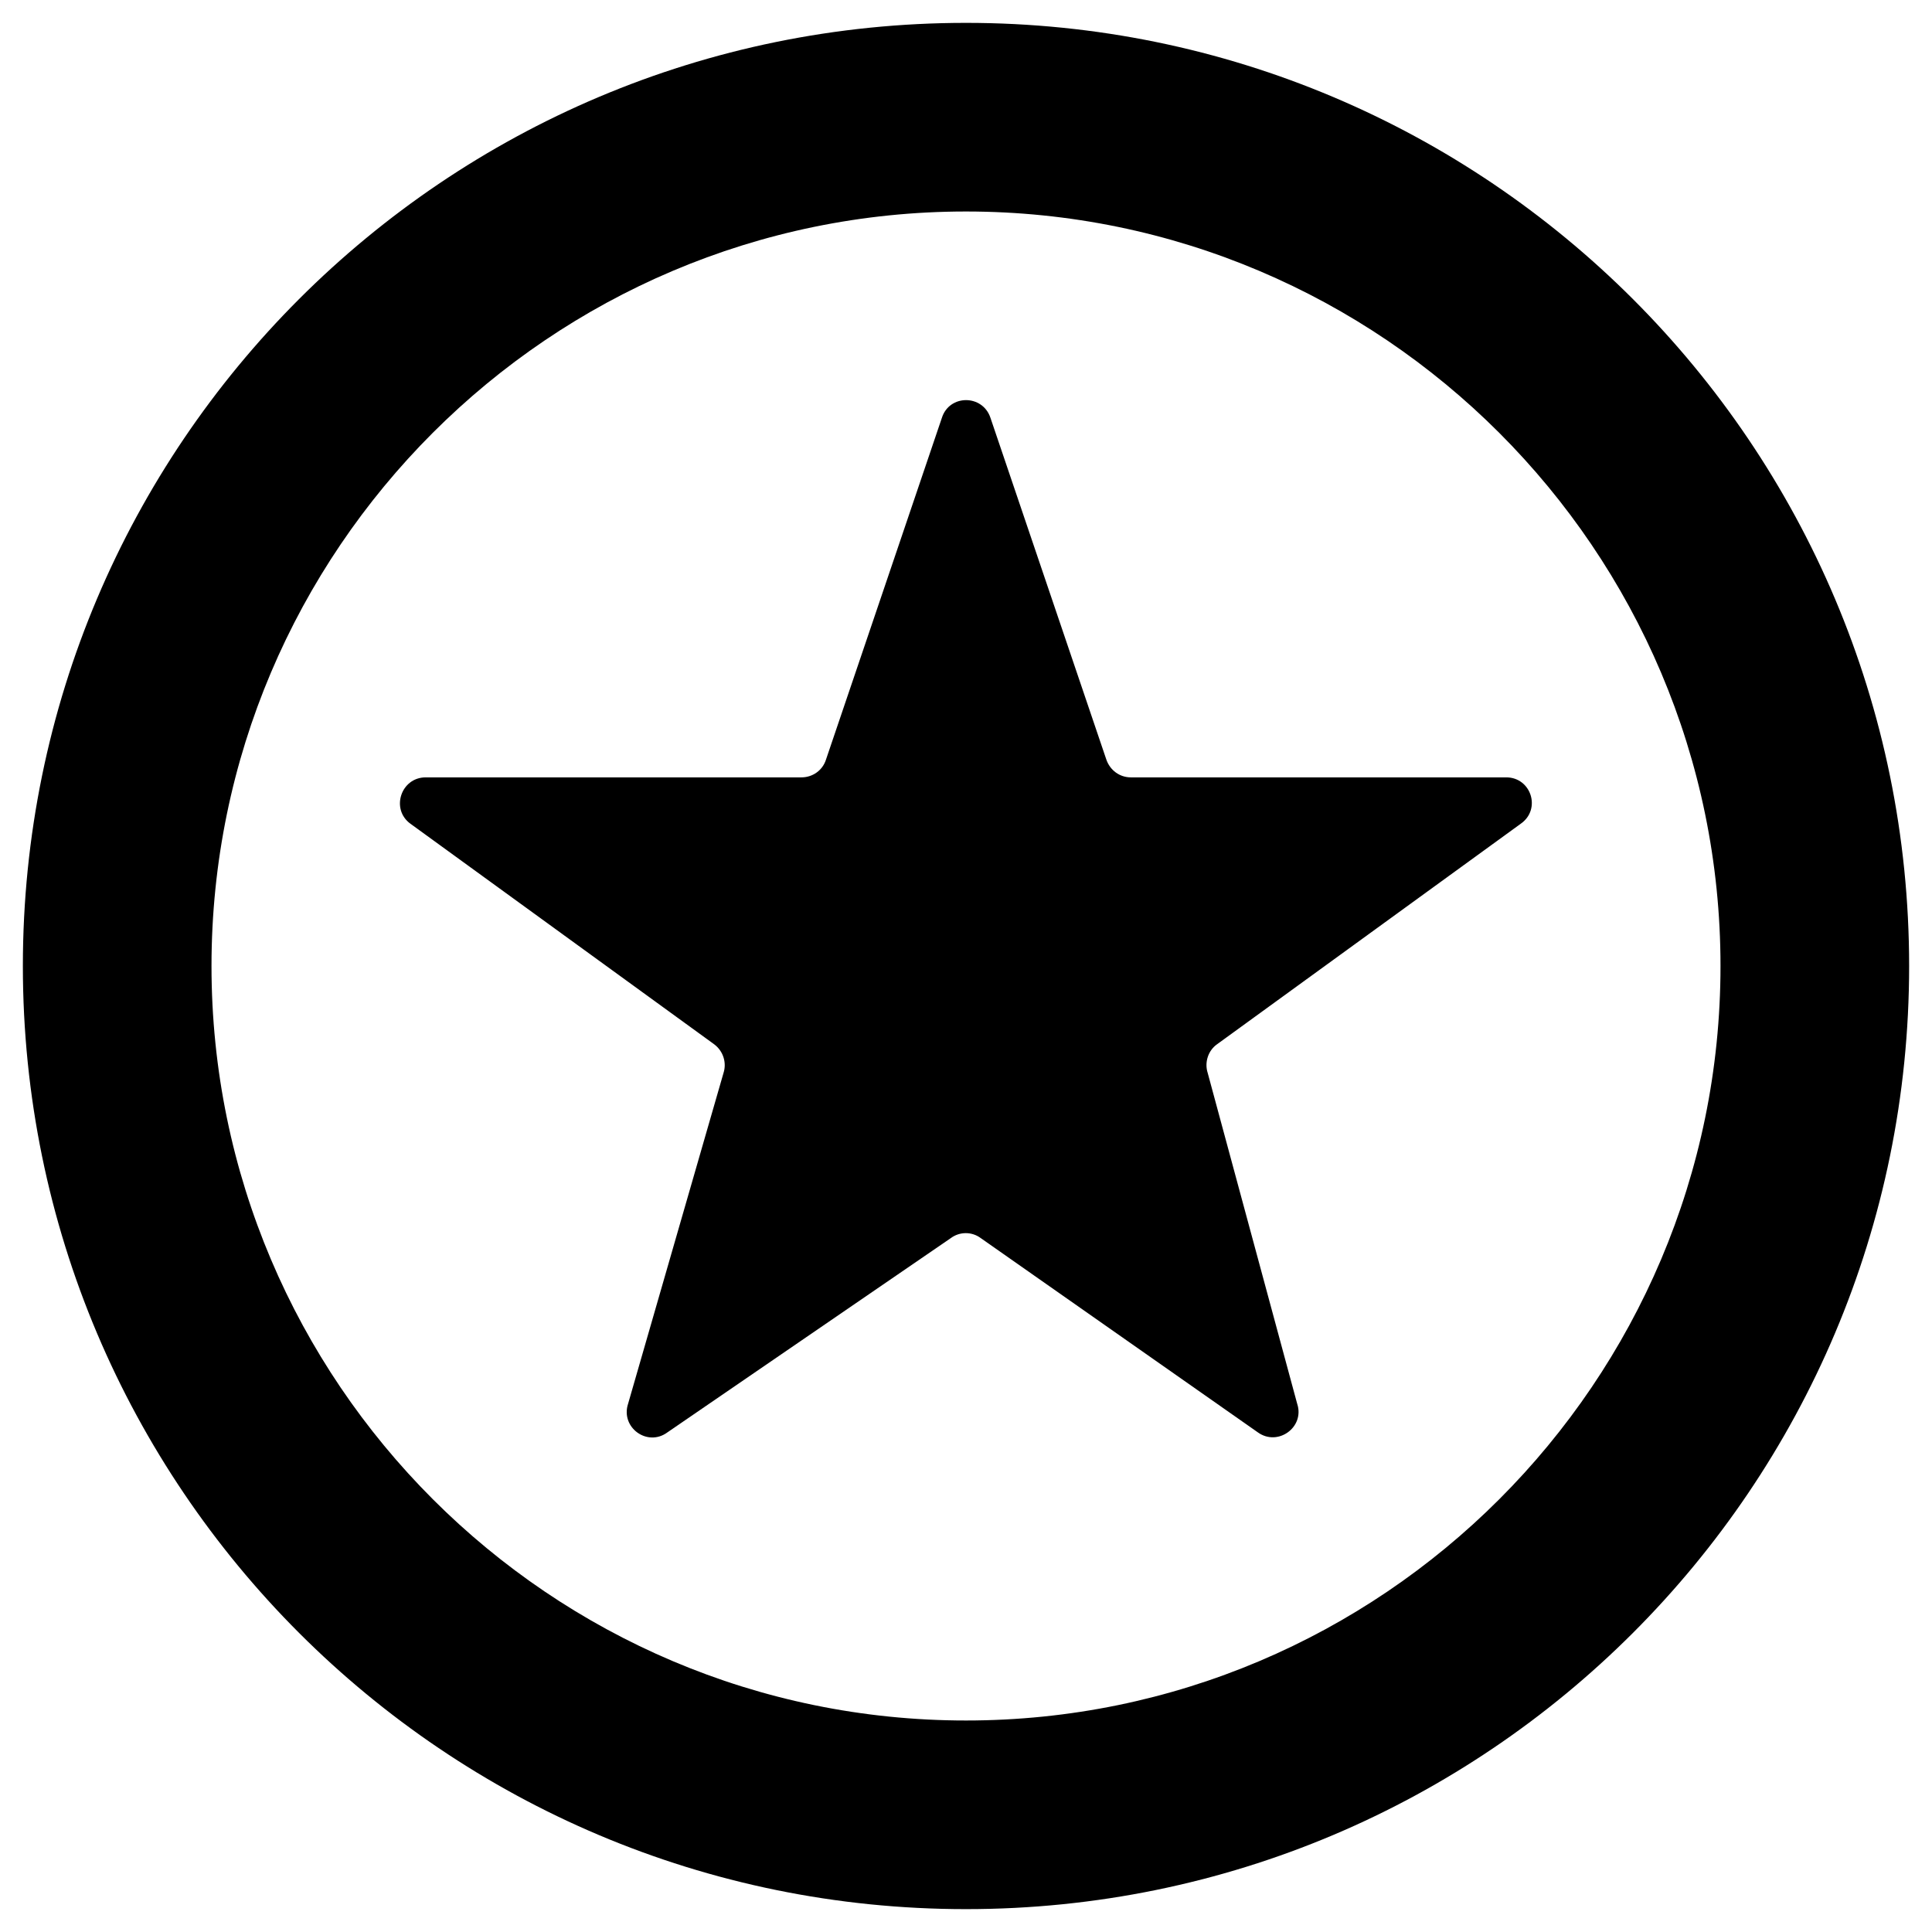 <?xml version="1.0" encoding="UTF-8"?>
<!-- Uploaded to: ICON Repo, www.iconrepo.com, Generator: ICON Repo Mixer Tools -->
<svg fill="#000000" width="800px" height="800px" version="1.1" viewBox="144 144 512 512" xmlns="http://www.w3.org/2000/svg">
 <g>
  <path d="m543.17 350.01h-99.484c-2.953 0-5.512-1.871-6.496-4.723l-30.699-90.527c-2.066-6.297-10.922-6.297-12.891 0l-30.699 90.527c-0.887 2.856-3.543 4.723-6.496 4.723h-99.582c-6.594 0-9.348 8.461-4.035 12.301l80.492 58.449c2.363 1.77 3.344 4.82 2.461 7.578l-25.289 87.672c-2.066 6.297 5.117 11.512 10.43 7.578l75.078-51.465c2.363-1.77 5.609-1.77 7.969 0l73.406 51.465c5.312 3.836 12.496-1.379 10.43-7.578l-23.715-87.676c-0.887-2.754 0.098-5.902 2.461-7.578l80.492-58.449c5.516-3.836 2.762-12.297-3.832-12.297z"/>
  <path d="m400 150.06c-138.06 0-249.94 111.88-249.94 249.94 0 138.05 111.88 249.94 249.94 249.94s249.94-111.88 249.94-249.94c-0.004-138.06-111.88-249.94-249.94-249.94zm0 449.89c-110.21 0-199.95-89.742-199.95-199.95 0-110.21 89.738-199.95 199.95-199.95 110.21 0 199.95 89.742 199.95 199.95 0 110.3-89.742 199.95-199.95 199.95z"/>
 </g>
</svg>